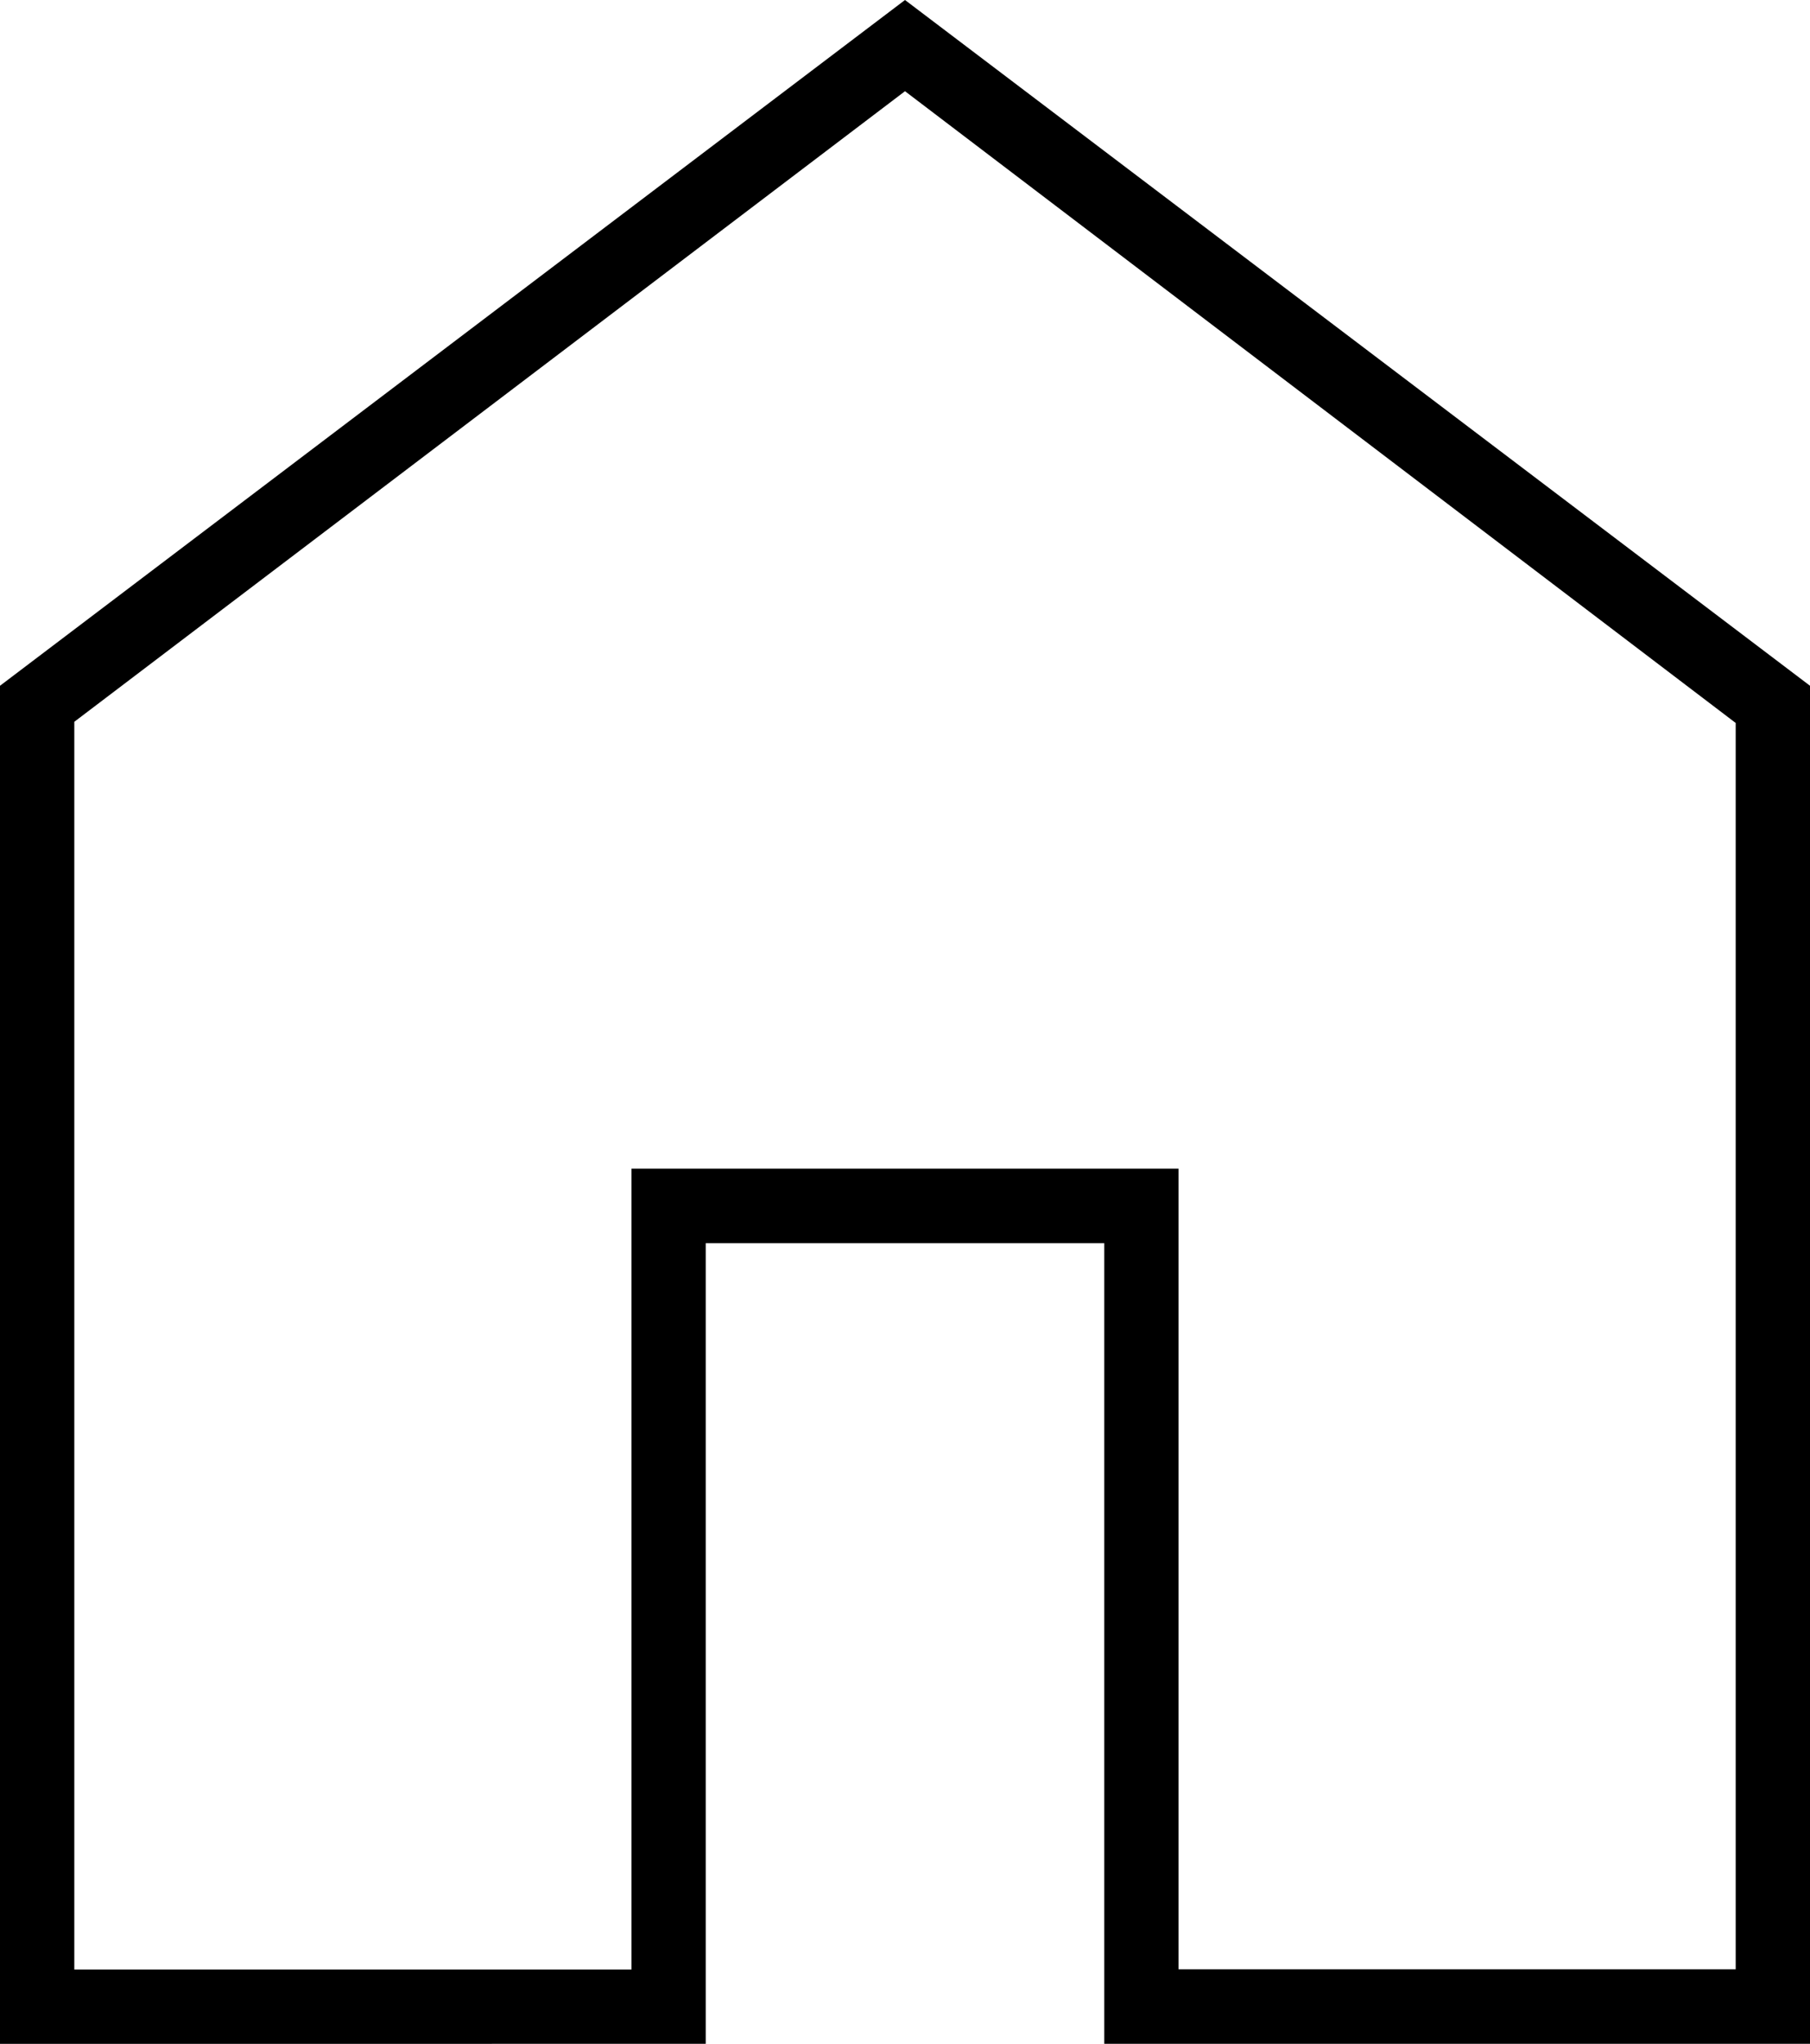 <svg xmlns="http://www.w3.org/2000/svg" viewBox="0 0 26.186 29.557"><path d="M1.075 28.482h8.061V16.9h7.914v11.578h8.061V10.455L13.093 1.319 1.075 10.438ZM0 29.557V9.917L13.093 0l13.093 9.917v19.639h-10.21V17.978H10.21v11.578ZM13.093 14.9Z"/></svg>